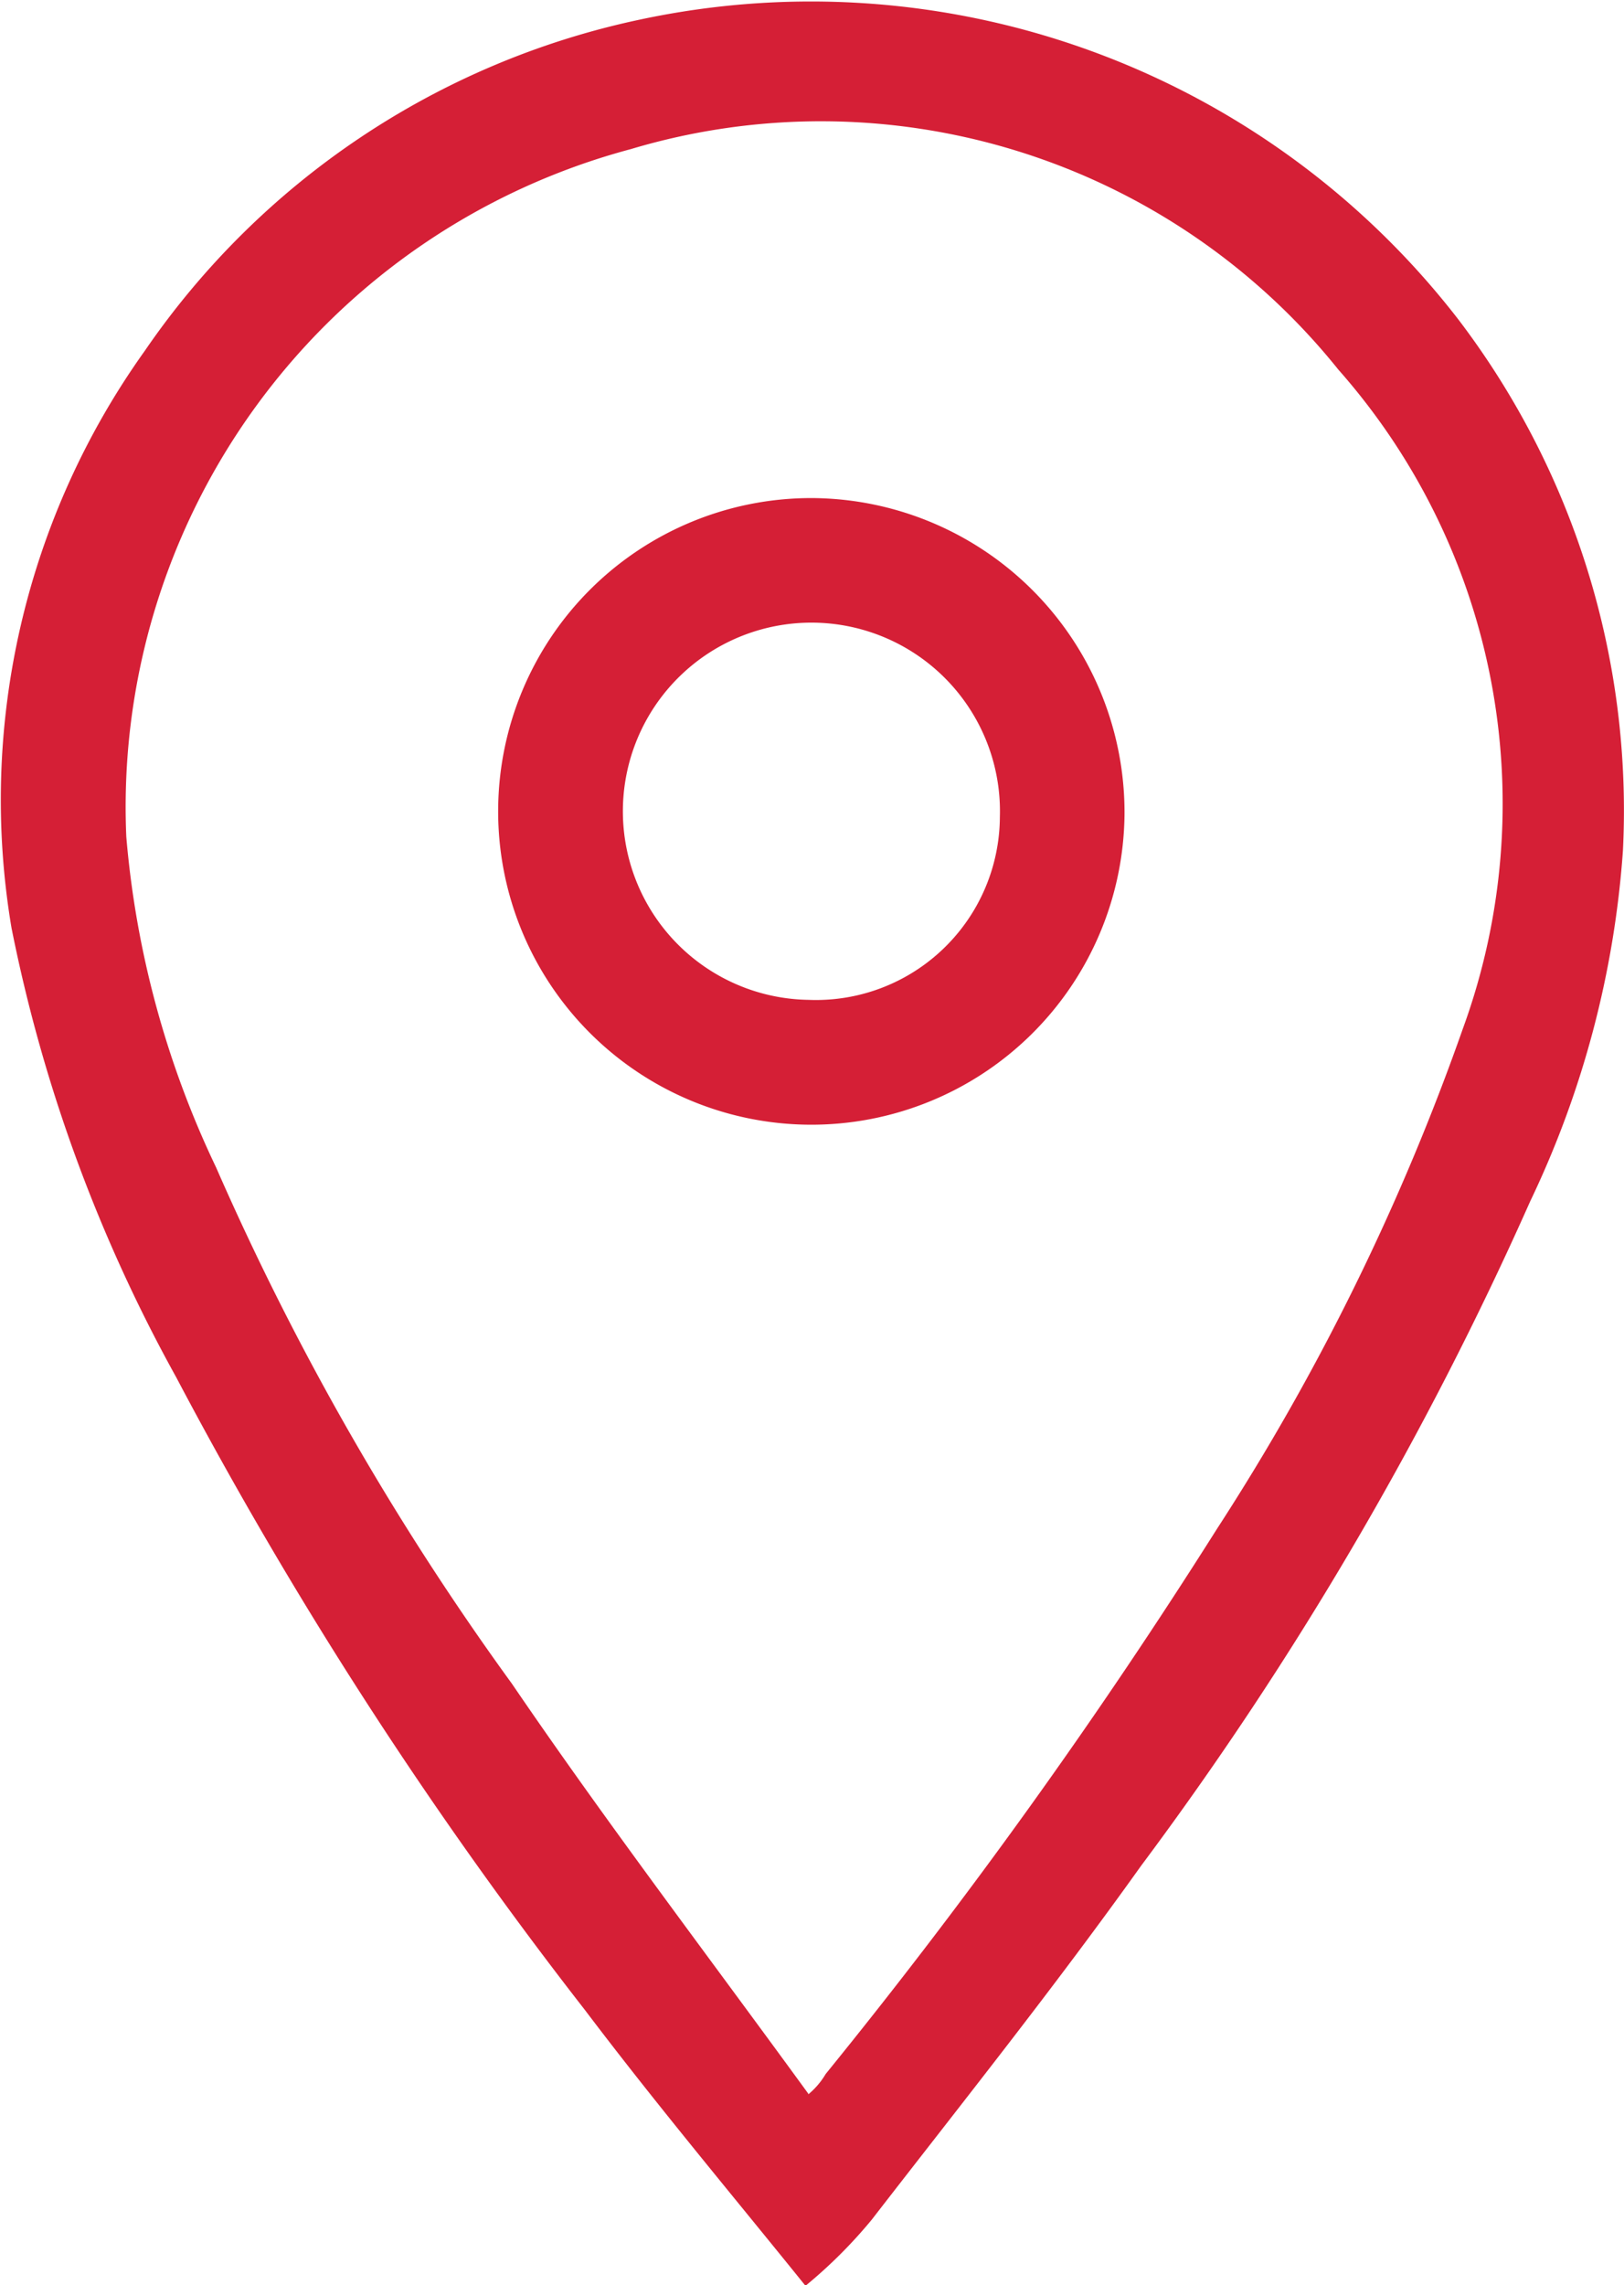<svg xmlns="http://www.w3.org/2000/svg" width="10.853" height="15.265" viewBox="0 0 10.853 15.265"><defs><style>.a{fill:#d51f36;}</style></defs><path class="a" d="M25.406,23.9c-.484-.6-.988-1.2-1.473-1.841A28.587,28.587,0,0,1,21.2,17.83a10.372,10.372,0,0,1-1.1-3,5.156,5.156,0,0,1,.891-3.856,5.353,5.353,0,0,1,3.294-2.209,5.468,5.468,0,0,1,5.484,2,5.413,5.413,0,0,1,1.1,3.546,6.47,6.47,0,0,1-.62,2.345,23.128,23.128,0,0,1-2.6,4.438c-.581.814-1.2,1.589-1.8,2.364A3.222,3.222,0,0,1,25.406,23.9Zm.019-1.279a.522.522,0,0,0,.116-.136,37.7,37.7,0,0,0,2.616-3.643A15.689,15.689,0,0,0,29.8,15.5a4.378,4.378,0,0,0-.833-4.4,4.433,4.433,0,0,0-4.728-1.473,4.548,4.548,0,0,0-3.372,4.593,6.358,6.358,0,0,0,.6,2.209,18.474,18.474,0,0,0,1.977,3.449C24.069,20.795,24.747,21.686,25.425,22.617Z" transform="translate(-20.023 -8.631)"/><path class="a" d="M41.386,27.912A2.093,2.093,0,1,1,39.293,25.8,2.1,2.1,0,0,1,41.386,27.912Zm-2.112,1.24a1.229,1.229,0,0,0,1.279-1.221,1.26,1.26,0,1,0-1.279,1.221Z" transform="translate(-33.871 -22.473)"/></svg>